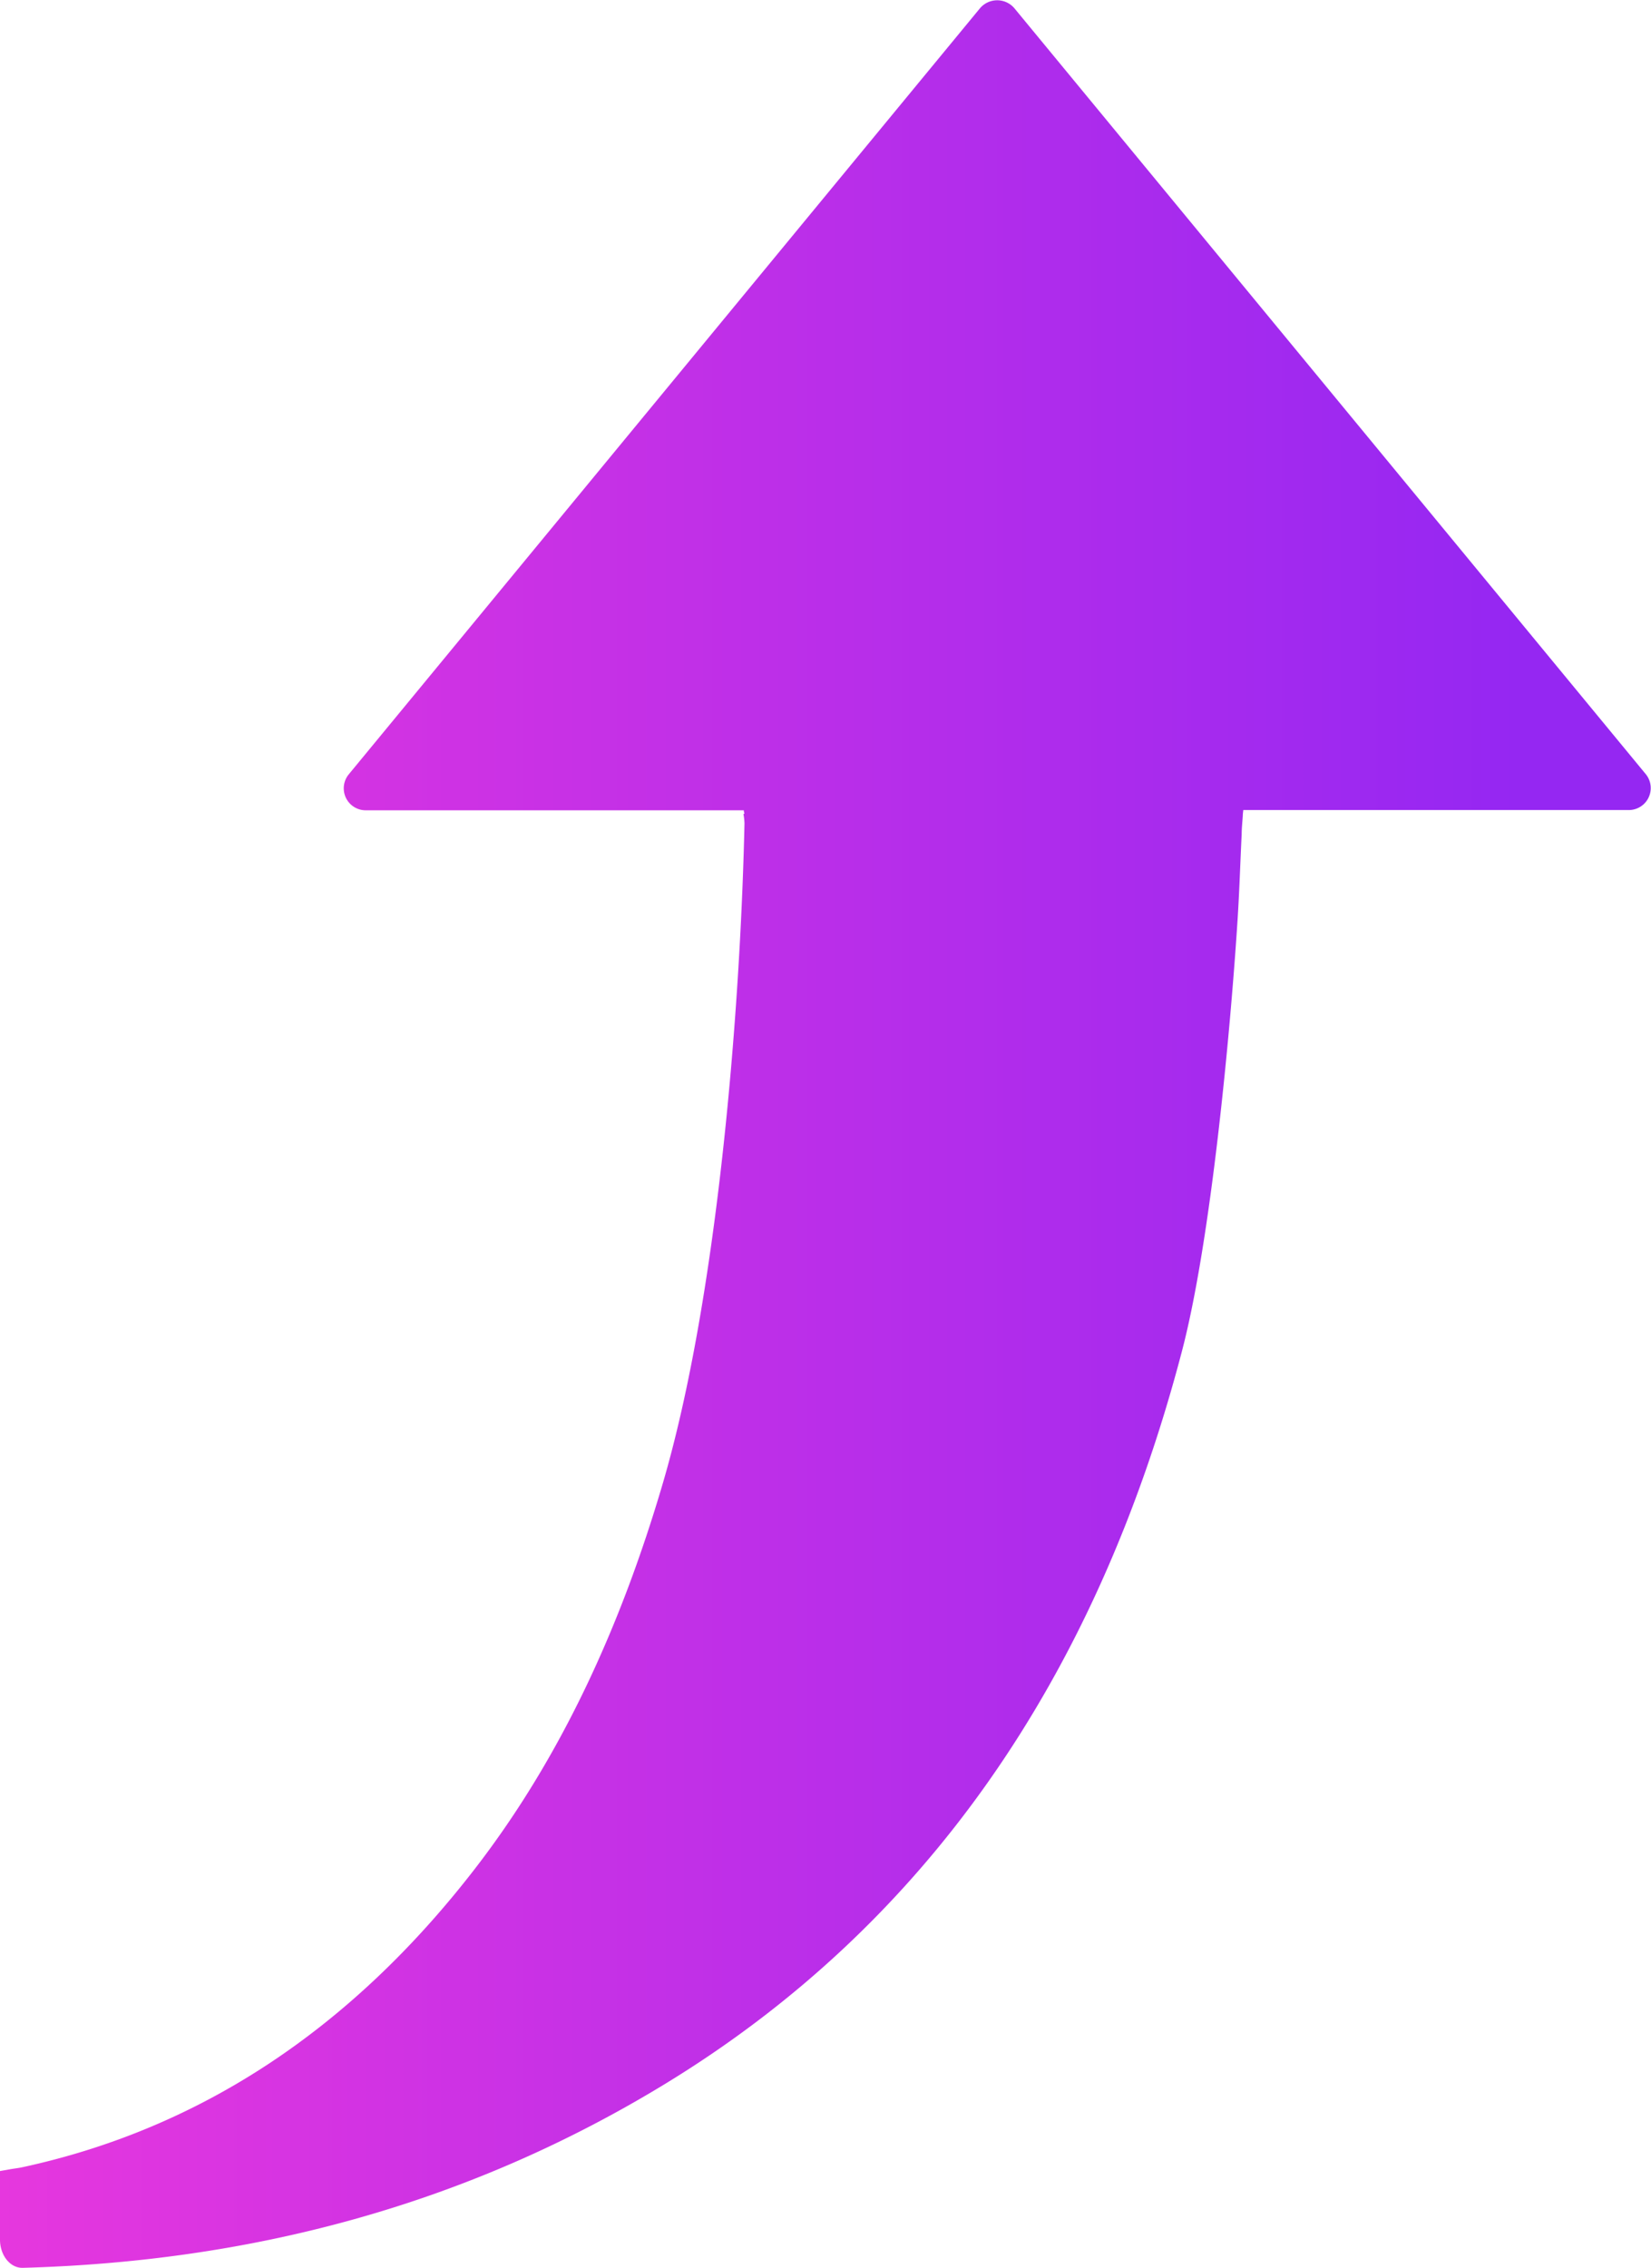 <svg id="Layer_1" data-name="Layer 1" xmlns="http://www.w3.org/2000/svg" xmlns:xlink="http://www.w3.org/1999/xlink" viewBox="0 0 267.38 367.15"><defs><style>.cls-1{fill:url(#linear-gradient);}</style><linearGradient id="linear-gradient" x1="66.31" y1="200" x2="333.69" y2="200" gradientUnits="userSpaceOnUse"><stop offset="0" stop-color="#e637de"/><stop offset="0.92" stop-color="#9527f2"/></linearGradient></defs><path class="cls-1" d="M332.87,141.78l-102.26-124a3.65,3.65,0,0,0-5.61,0l-102.21,124a3.56,3.56,0,0,0,2.8,5.82h61.18c0,.22.07.4.1.57h-.16a11.49,11.49,0,0,1,.17,1.52c-.69,31.29-4.49,77.1-13.22,106.84-6.8,23.16-16.48,44.42-30.59,62.62-19.82,25.57-44.13,41.85-73.17,48.13-.61.13-1.23.2-1.84.3l-1.75.31V379c0,2.53,1.64,4.61,3.68,4.56,36.39-1,71.21-9.86,103.66-29.55,42.21-25.61,70.11-65.52,84.08-118.86,4.67-17.84,7.8-51.14,9-69.74.3-4.64.44-9.29.67-13.93,0-.95.11-1.92.18-3,0-.3.05-.59.08-.92h62.43A3.56,3.56,0,0,0,332.87,141.78Z" transform="translate(-66.31 -16.42)"/></svg>